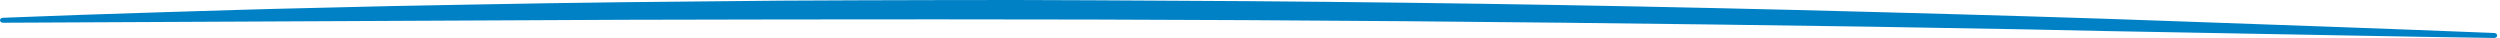 <?xml version="1.0" encoding="UTF-8"?>
<svg xmlns="http://www.w3.org/2000/svg" width="461" height="7" viewBox="0 0 461 7" fill="none">
  <path d="M0.506 3.278C10.072 2.904 19.64 2.561 29.21 2.275C38.779 1.984 48.349 1.666 57.922 1.461L72.28 1.119L86.641 0.847C96.214 0.658 105.789 0.523 115.364 0.401L144.091 0.119C153.667 0.082 163.243 0.018 172.819 0.017L187.183 0L201.547 0.052L230.275 0.215C268.578 0.502 306.877 1.172 345.162 2.201C364.305 2.714 383.445 3.251 402.576 3.964C421.71 4.643 440.84 5.313 459.968 6.086C460.26 6.098 460.486 6.312 460.472 6.564C460.459 6.812 460.219 7.004 459.934 7C440.788 6.727 421.646 6.311 402.504 5.986L388.148 5.724L373.793 5.422L345.085 4.924C306.805 4.358 268.525 3.92 230.244 3.717C191.962 3.507 153.681 3.555 115.398 3.646L0.533 4.192C0.24 4.193 0.002 3.99 1.13634e-05 3.737C-0.002 3.491 0.223 3.289 0.506 3.278Z" fill="#0081C5"></path>
</svg>
